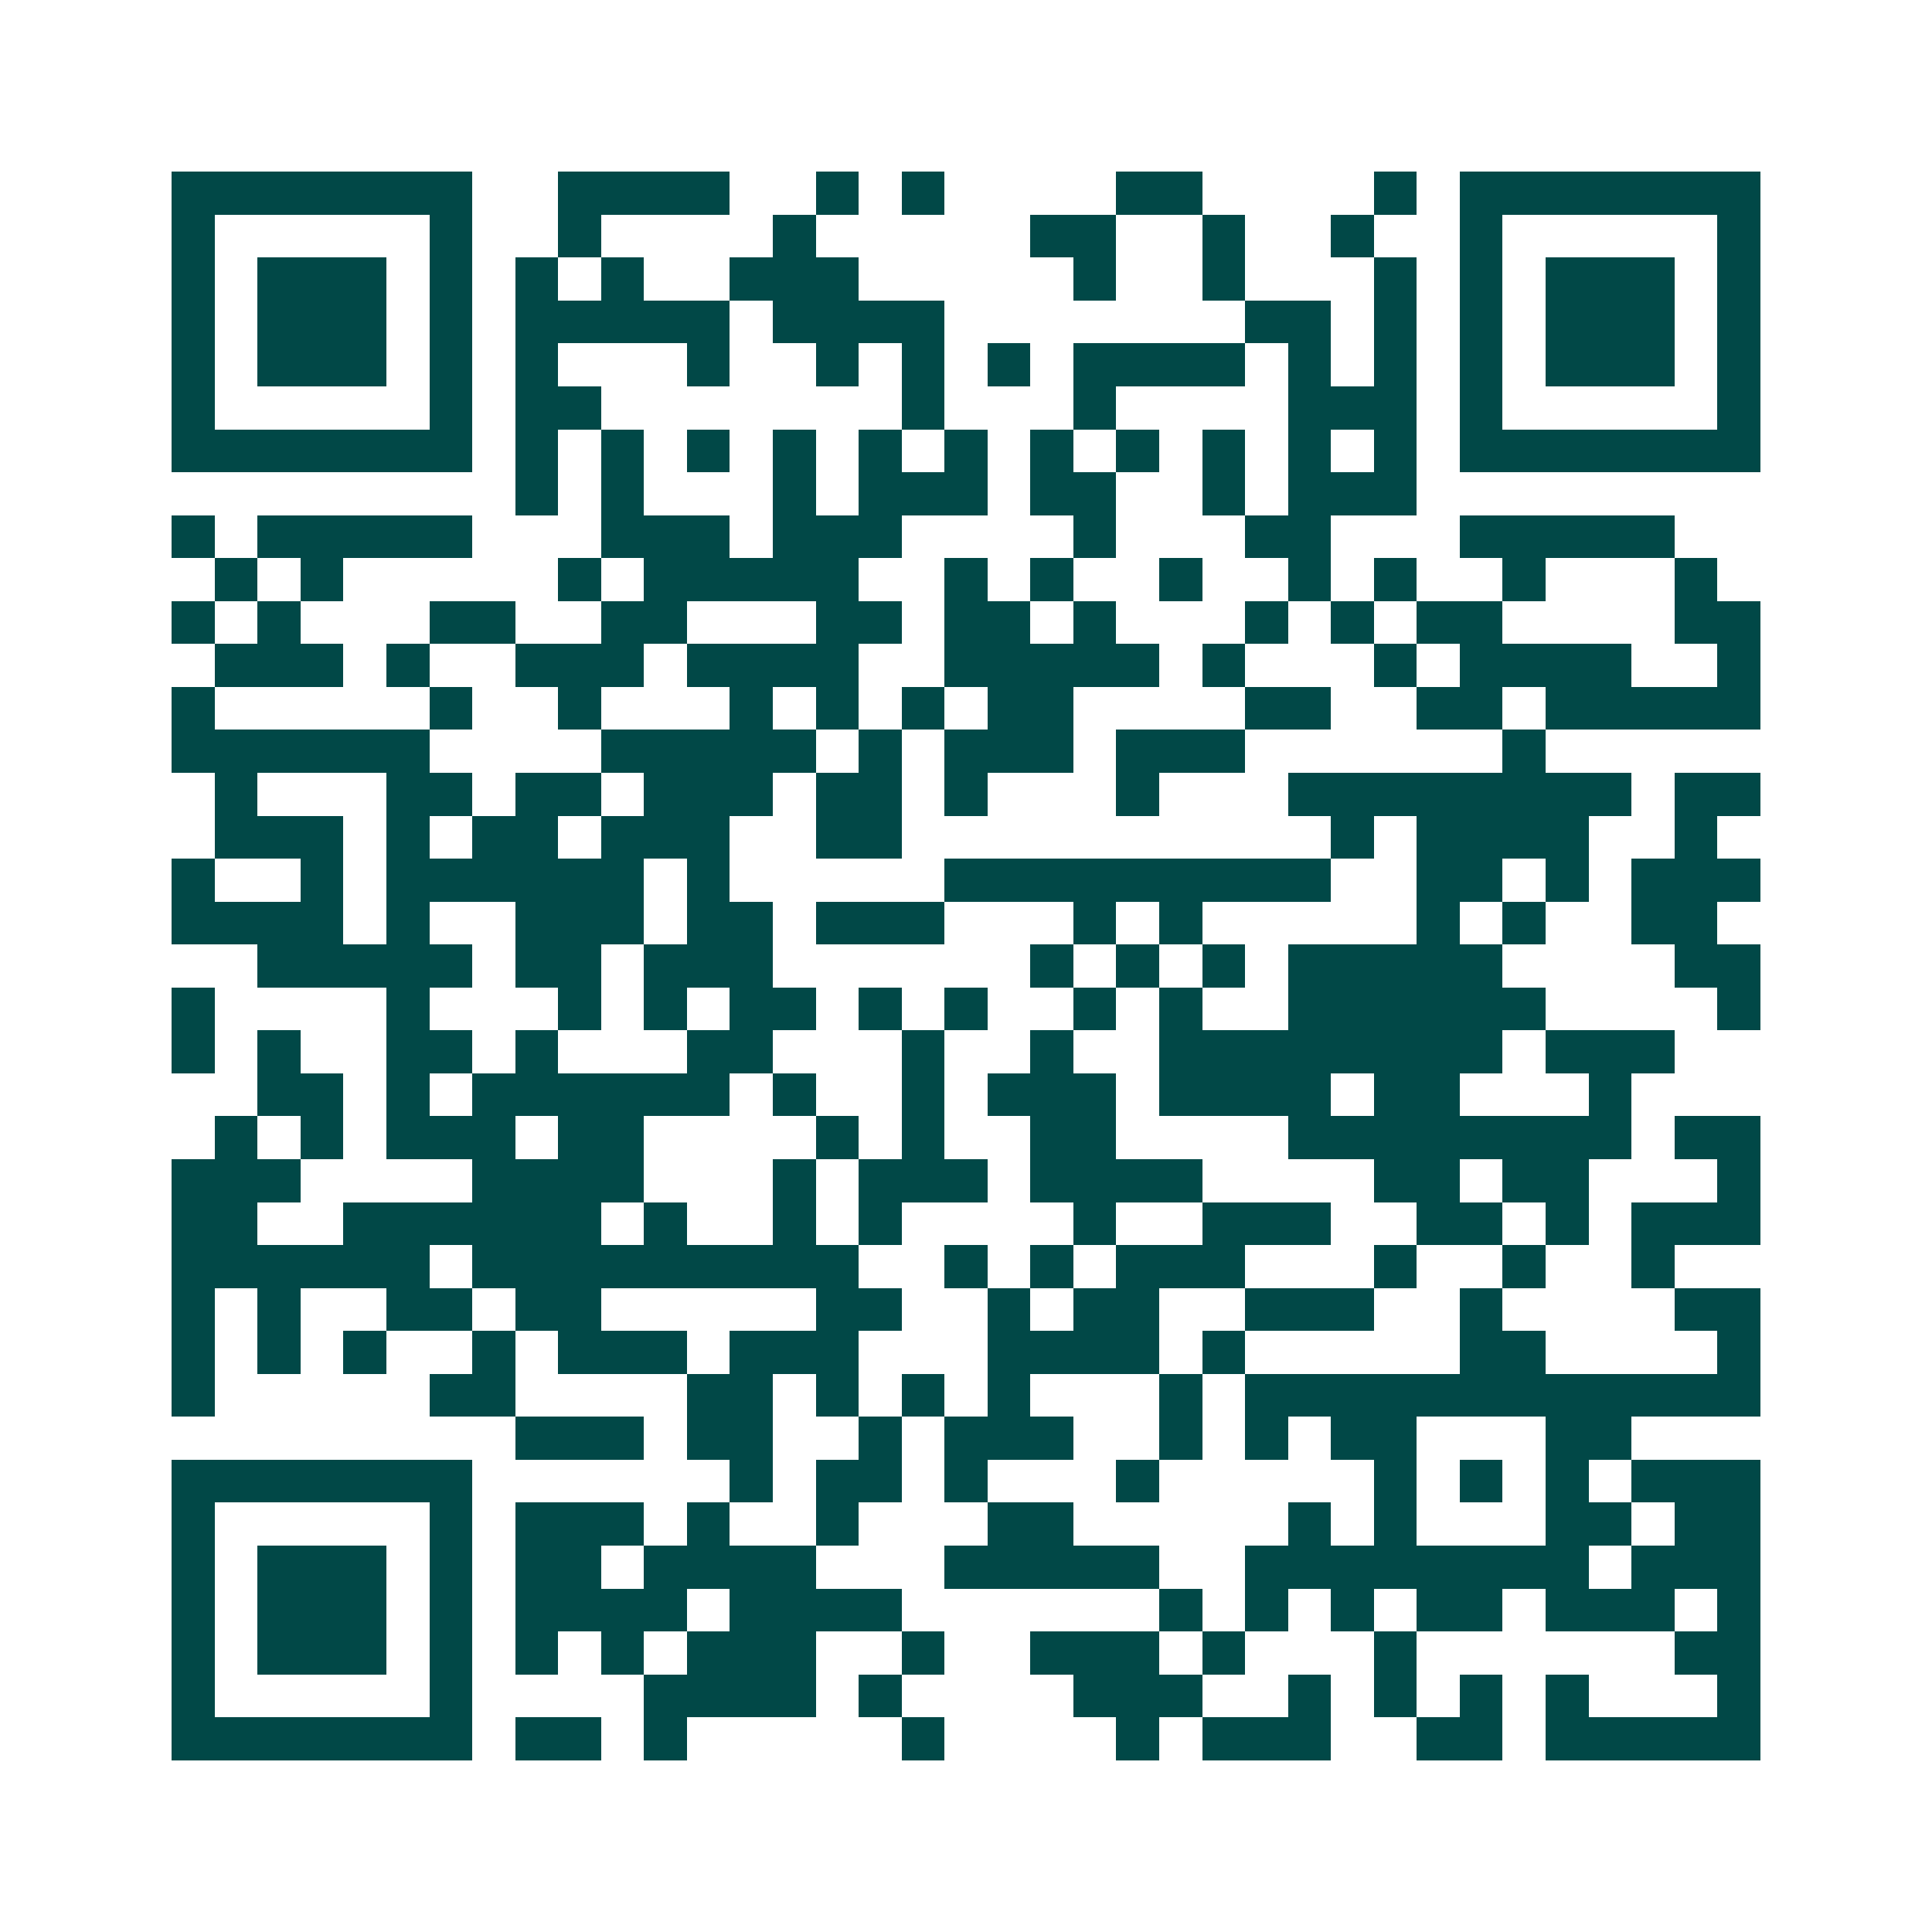 <svg xmlns="http://www.w3.org/2000/svg" width="200" height="200" viewBox="0 0 45 45" shape-rendering="crispEdges"><path fill="#ffffff" d="M0 0h45v45H0z"/><path stroke="#014847" d="M4 4.5h7m2 0h4m2 0h1m1 0h1m4 0h2m4 0h1m1 0h7M4 5.5h1m5 0h1m2 0h1m4 0h1m5 0h2m2 0h1m2 0h1m2 0h1m5 0h1M4 6.5h1m1 0h3m1 0h1m1 0h1m1 0h1m2 0h3m5 0h1m2 0h1m3 0h1m1 0h1m1 0h3m1 0h1M4 7.5h1m1 0h3m1 0h1m1 0h5m1 0h4m7 0h2m1 0h1m1 0h1m1 0h3m1 0h1M4 8.5h1m1 0h3m1 0h1m1 0h1m3 0h1m2 0h1m1 0h1m1 0h1m1 0h4m1 0h1m1 0h1m1 0h1m1 0h3m1 0h1M4 9.5h1m5 0h1m1 0h2m7 0h1m3 0h1m4 0h3m1 0h1m5 0h1M4 10.5h7m1 0h1m1 0h1m1 0h1m1 0h1m1 0h1m1 0h1m1 0h1m1 0h1m1 0h1m1 0h1m1 0h1m1 0h7M12 11.5h1m1 0h1m3 0h1m1 0h3m1 0h2m2 0h1m1 0h3M4 12.5h1m1 0h5m3 0h3m1 0h3m4 0h1m3 0h2m3 0h5M5 13.5h1m1 0h1m5 0h1m1 0h5m2 0h1m1 0h1m2 0h1m2 0h1m1 0h1m2 0h1m3 0h1M4 14.5h1m1 0h1m3 0h2m2 0h2m3 0h2m1 0h2m1 0h1m3 0h1m1 0h1m1 0h2m4 0h2M5 15.5h3m1 0h1m2 0h3m1 0h4m2 0h5m1 0h1m3 0h1m1 0h4m2 0h1M4 16.5h1m5 0h1m2 0h1m3 0h1m1 0h1m1 0h1m1 0h2m4 0h2m2 0h2m1 0h5M4 17.5h6m4 0h5m1 0h1m1 0h3m1 0h3m6 0h1M5 18.5h1m3 0h2m1 0h2m1 0h3m1 0h2m1 0h1m3 0h1m3 0h8m1 0h2M5 19.5h3m1 0h1m1 0h2m1 0h3m2 0h2m10 0h1m1 0h4m2 0h1M4 20.5h1m2 0h1m1 0h6m1 0h1m5 0h9m2 0h2m1 0h1m1 0h3M4 21.5h4m1 0h1m2 0h3m1 0h2m1 0h3m3 0h1m1 0h1m5 0h1m1 0h1m2 0h2M6 22.5h5m1 0h2m1 0h3m6 0h1m1 0h1m1 0h1m1 0h5m4 0h2M4 23.5h1m4 0h1m3 0h1m1 0h1m1 0h2m1 0h1m1 0h1m2 0h1m1 0h1m2 0h6m4 0h1M4 24.5h1m1 0h1m2 0h2m1 0h1m3 0h2m3 0h1m2 0h1m2 0h8m1 0h3M6 25.5h2m1 0h1m1 0h6m1 0h1m2 0h1m1 0h3m1 0h4m1 0h2m3 0h1M5 26.5h1m1 0h1m1 0h3m1 0h2m4 0h1m1 0h1m2 0h2m4 0h8m1 0h2M4 27.5h3m4 0h4m3 0h1m1 0h3m1 0h4m4 0h2m1 0h2m3 0h1M4 28.5h2m2 0h6m1 0h1m2 0h1m1 0h1m4 0h1m2 0h3m2 0h2m1 0h1m1 0h3M4 29.5h6m1 0h9m2 0h1m1 0h1m1 0h3m3 0h1m2 0h1m2 0h1M4 30.5h1m1 0h1m2 0h2m1 0h2m5 0h2m2 0h1m1 0h2m2 0h3m2 0h1m4 0h2M4 31.5h1m1 0h1m1 0h1m2 0h1m1 0h3m1 0h3m3 0h4m1 0h1m5 0h2m4 0h1M4 32.5h1m5 0h2m4 0h2m1 0h1m1 0h1m1 0h1m3 0h1m1 0h12M12 33.5h3m1 0h2m2 0h1m1 0h3m2 0h1m1 0h1m1 0h2m3 0h2M4 34.5h7m6 0h1m1 0h2m1 0h1m3 0h1m5 0h1m1 0h1m1 0h1m1 0h3M4 35.5h1m5 0h1m1 0h3m1 0h1m2 0h1m3 0h2m5 0h1m1 0h1m3 0h2m1 0h2M4 36.5h1m1 0h3m1 0h1m1 0h2m1 0h4m3 0h5m2 0h8m1 0h3M4 37.5h1m1 0h3m1 0h1m1 0h4m1 0h4m6 0h1m1 0h1m1 0h1m1 0h2m1 0h3m1 0h1M4 38.5h1m1 0h3m1 0h1m1 0h1m1 0h1m1 0h3m2 0h1m2 0h3m1 0h1m3 0h1m6 0h2M4 39.5h1m5 0h1m4 0h4m1 0h1m4 0h3m2 0h1m1 0h1m1 0h1m1 0h1m3 0h1M4 40.5h7m1 0h2m1 0h1m5 0h1m4 0h1m1 0h3m2 0h2m1 0h5"/></svg>
